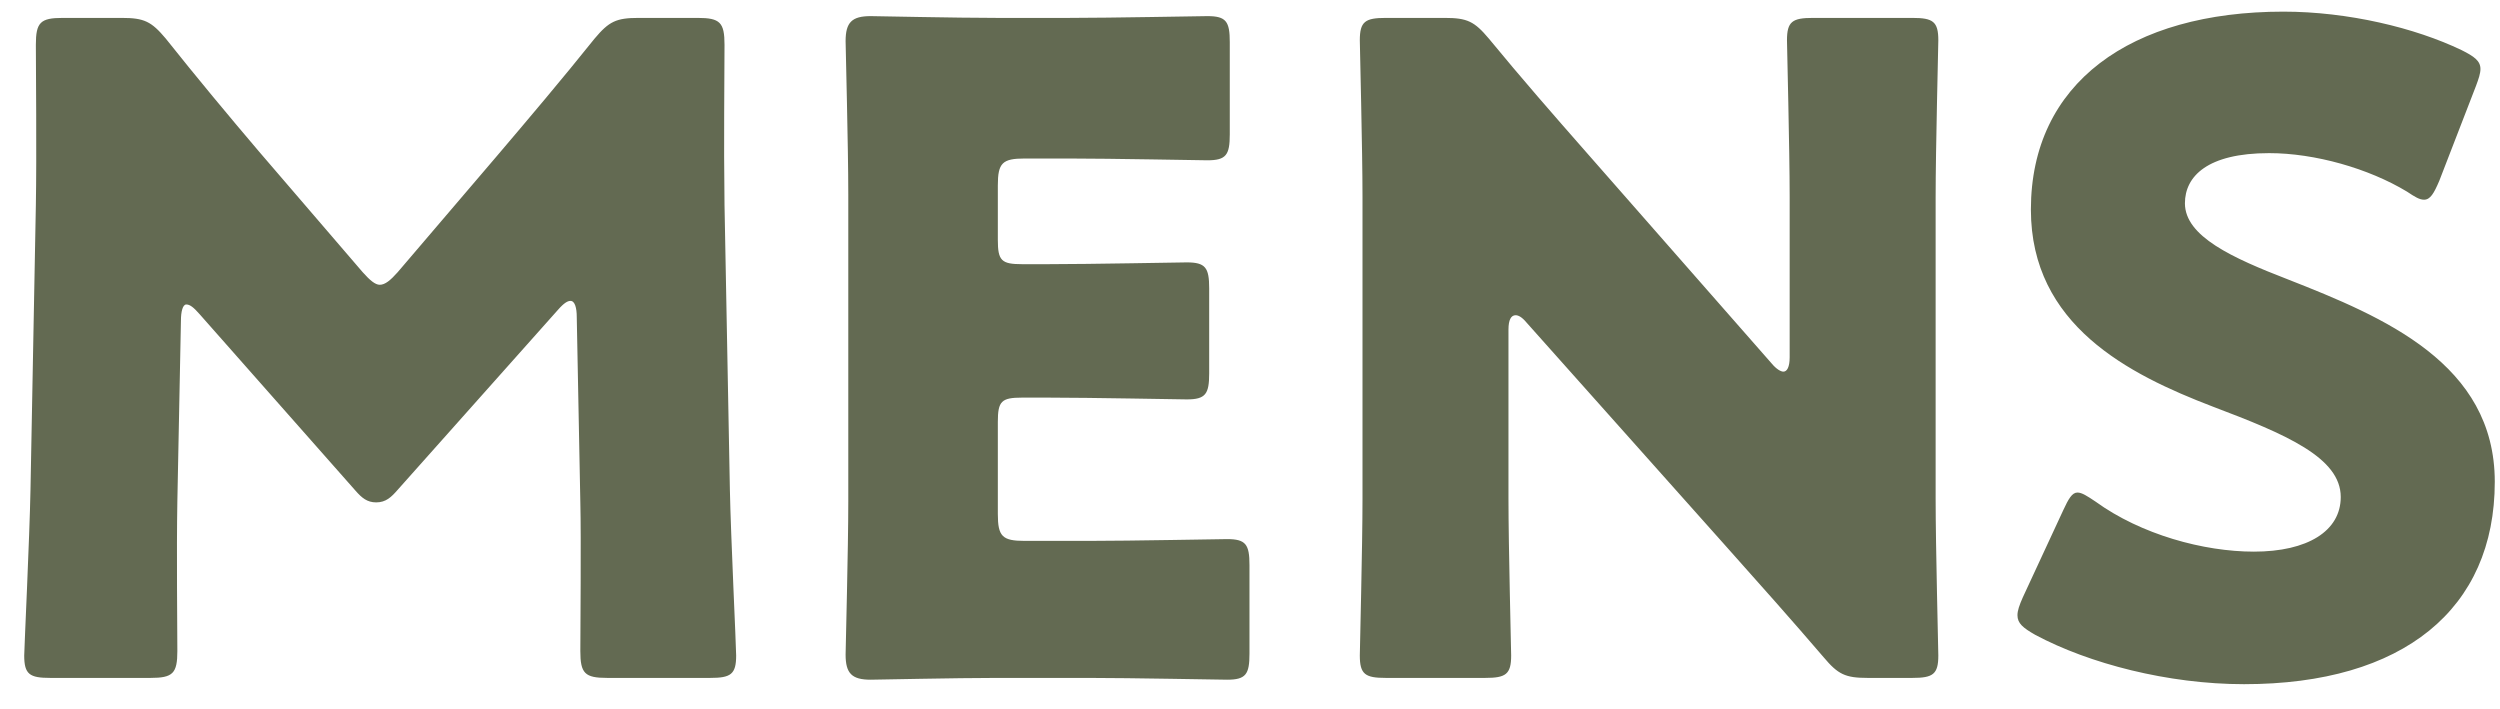 <svg width="67" height="19" viewBox="0 0 67 19" fill="none" xmlns="http://www.w3.org/2000/svg">
<path d="M4.849 8.592L4.753 13.44C4.729 14.76 4.753 16.872 4.753 17.448C4.753 18.048 4.633 18.168 4.033 18.168H1.345C0.793 18.168 0.649 18.072 0.649 17.568C0.649 17.4 0.793 14.4 0.817 13.128L0.961 5.496C0.985 4.176 0.961 1.728 0.961 1.2C0.961 0.6 1.081 0.48 1.681 0.48H3.265C3.865 0.48 4.057 0.576 4.441 1.032C5.281 2.088 6.121 3.096 6.937 4.056L9.721 7.296C9.913 7.512 10.057 7.632 10.177 7.632C10.321 7.632 10.465 7.512 10.657 7.296L13.321 4.176C14.137 3.216 15.073 2.112 15.937 1.032C16.321 0.576 16.513 0.48 17.113 0.48H18.697C19.297 0.48 19.417 0.6 19.417 1.2C19.417 2.28 19.393 3.624 19.417 5.496L19.561 13.128C19.585 14.352 19.729 17.328 19.729 17.568C19.729 18.072 19.585 18.168 19.033 18.168H16.273C15.673 18.168 15.553 18.048 15.553 17.448C15.553 16.92 15.577 14.4 15.553 13.464L15.457 8.496C15.457 8.256 15.409 8.064 15.289 8.064C15.217 8.064 15.121 8.112 14.953 8.304L10.657 13.128C10.489 13.32 10.345 13.464 10.081 13.464C9.841 13.464 9.697 13.344 9.529 13.152L5.353 8.424C5.185 8.232 5.089 8.16 4.993 8.16C4.897 8.16 4.849 8.352 4.849 8.592ZM27.462 14.496H29.166C30.294 14.496 32.718 14.448 32.886 14.448C33.39 14.448 33.486 14.592 33.486 15.144V17.52C33.486 18.072 33.39 18.216 32.886 18.216C32.718 18.216 30.294 18.168 29.166 18.168H26.718C25.614 18.168 23.502 18.216 23.334 18.216C22.83 18.216 22.662 18.048 22.662 17.544C22.662 17.376 22.734 14.712 22.734 13.44V5.208C22.734 3.936 22.662 1.272 22.662 1.104C22.662 0.6 22.83 0.432 23.334 0.432C23.502 0.432 25.614 0.48 26.718 0.48H28.638C29.766 0.48 32.19 0.432 32.358 0.432C32.862 0.432 32.958 0.576 32.958 1.128V3.6C32.958 4.152 32.862 4.296 32.358 4.296C32.19 4.296 29.766 4.248 28.638 4.248H27.462C26.862 4.248 26.742 4.368 26.742 4.968V6.432C26.742 6.984 26.838 7.08 27.39 7.08H28.086C29.214 7.08 31.638 7.032 31.806 7.032C32.31 7.032 32.406 7.176 32.406 7.728V10.008C32.406 10.56 32.31 10.704 31.806 10.704C31.638 10.704 29.214 10.656 28.086 10.656H27.39C26.838 10.656 26.742 10.752 26.742 11.304V13.776C26.742 14.376 26.862 14.496 27.462 14.496ZM40.427 8.832V13.368C40.427 14.64 40.499 17.4 40.499 17.568C40.499 18.072 40.355 18.168 39.803 18.168H37.139C36.587 18.168 36.443 18.072 36.443 17.568C36.443 17.4 36.515 14.64 36.515 13.368V5.28C36.515 4.008 36.443 1.248 36.443 1.08C36.443 0.576 36.587 0.48 37.139 0.48H38.723C39.323 0.48 39.515 0.576 39.899 1.032C40.787 2.112 41.627 3.072 42.491 4.056L47.483 9.744C47.603 9.888 47.723 9.96 47.795 9.96C47.891 9.96 47.963 9.84 47.963 9.576V5.28C47.963 4.008 47.891 1.248 47.891 1.08C47.891 0.576 48.035 0.48 48.587 0.48H51.251C51.803 0.48 51.947 0.576 51.947 1.08C51.947 1.248 51.875 4.008 51.875 5.28V13.368C51.875 14.64 51.947 17.4 51.947 17.568C51.947 18.072 51.803 18.168 51.251 18.168H50.051C49.451 18.168 49.259 18.072 48.875 17.616C48.011 16.608 47.219 15.72 46.235 14.616L40.907 8.64C40.787 8.496 40.691 8.448 40.619 8.448C40.499 8.448 40.427 8.568 40.427 8.832ZM61.316 7.488C63.884 8.496 66.86 9.744 66.86 12.912C66.86 16.32 64.412 18.336 60.14 18.336C58.1 18.336 55.988 17.784 54.548 17.016C54.212 16.824 54.068 16.704 54.068 16.488C54.068 16.368 54.116 16.224 54.212 16.008L55.292 13.68C55.436 13.368 55.532 13.2 55.676 13.2C55.796 13.2 55.94 13.296 56.156 13.44C57.38 14.328 59.06 14.784 60.404 14.784C61.844 14.784 62.732 14.232 62.732 13.32C62.732 12.264 61.268 11.64 59.3 10.896C57.044 10.032 54.428 8.712 54.428 5.616C54.428 2.232 57.092 0.312 61.196 0.312C62.924 0.312 64.724 0.744 65.972 1.344C66.308 1.512 66.476 1.632 66.476 1.848C66.476 1.968 66.428 2.112 66.356 2.304L65.372 4.848C65.228 5.184 65.132 5.352 64.964 5.352C64.844 5.352 64.724 5.28 64.508 5.136C63.476 4.512 62.036 4.104 60.812 4.104C59.156 4.104 58.556 4.728 58.556 5.448C58.556 6.336 59.828 6.912 61.316 7.488Z" fill="#636A52"/>
</svg>

